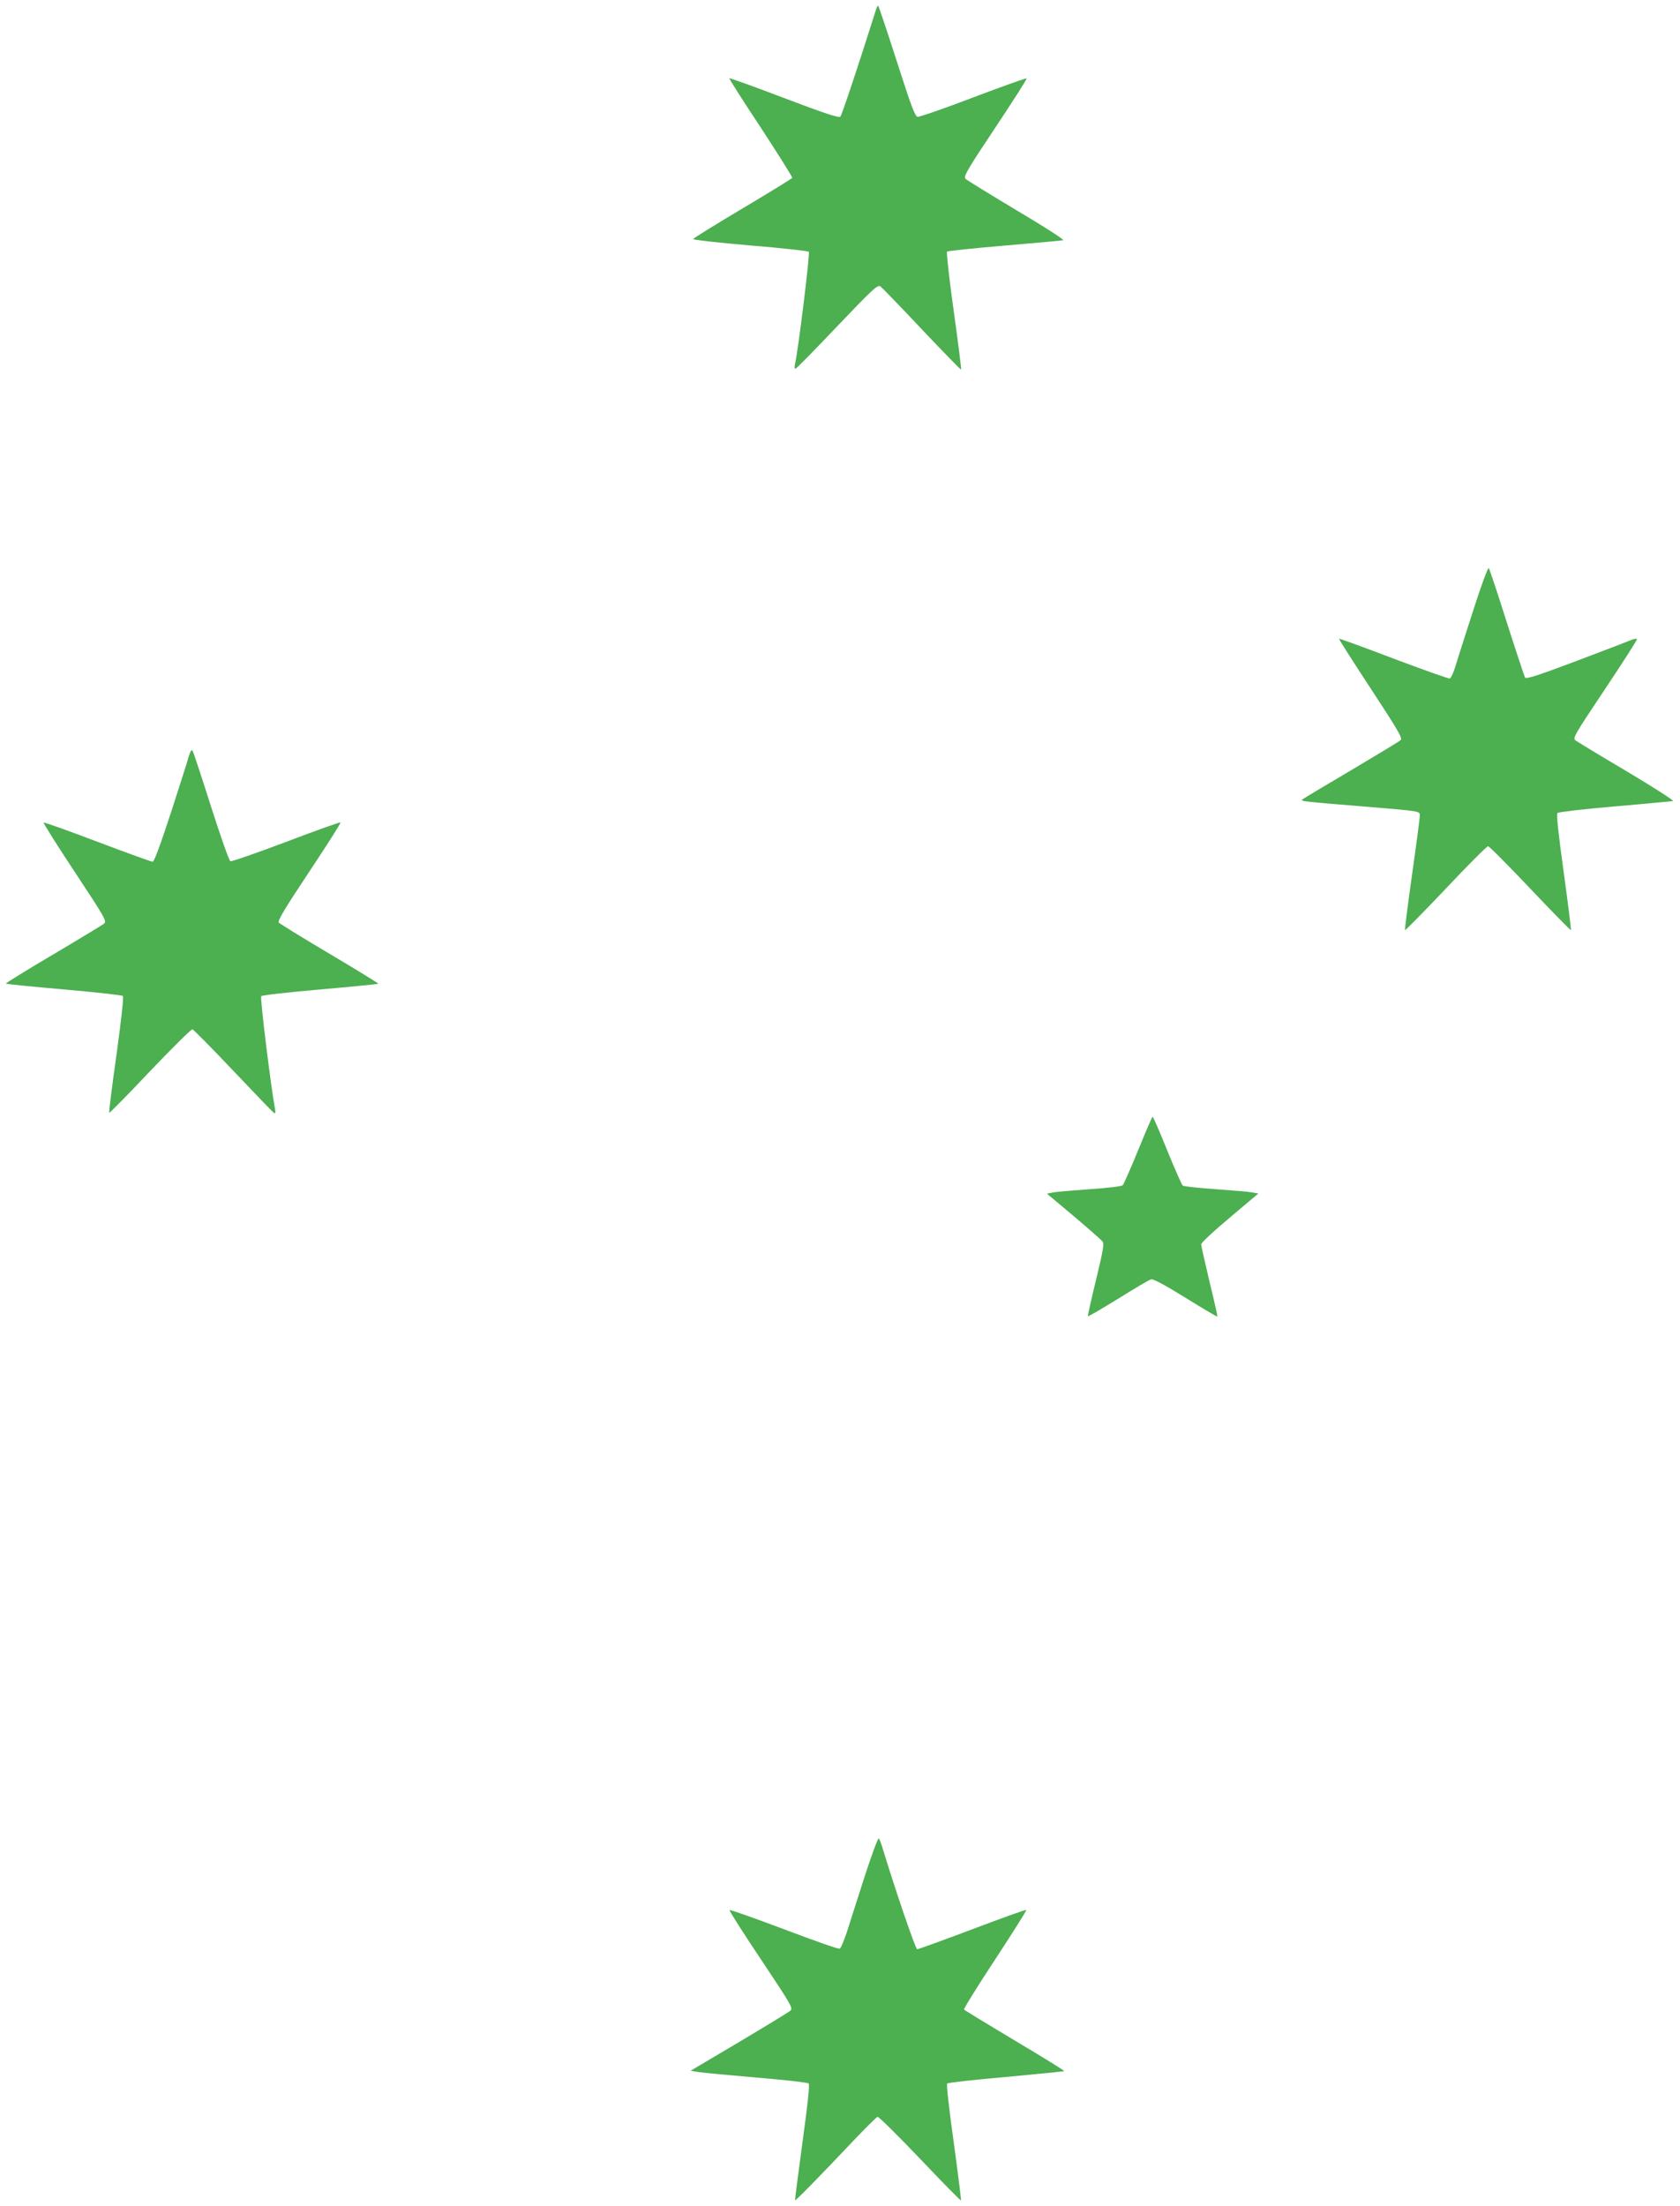 <?xml version="1.0" standalone="no"?>
<!DOCTYPE svg PUBLIC "-//W3C//DTD SVG 20010904//EN"
 "http://www.w3.org/TR/2001/REC-SVG-20010904/DTD/svg10.dtd">
<svg version="1.0" xmlns="http://www.w3.org/2000/svg"
 width="975pt" height="1280pt" viewBox="0 0 975 1280"
 preserveAspectRatio="xMidYMid meet">
<g transform="translate(0,1280) scale(0.1,-0.1)"
fill="#4caf50" stroke="none">
<path d="M5082 12738 c-88 -280 -196 -606 -205 -615 -9 -8 -89 18 -326 108
-173 66 -316 117 -318 115 -3 -2 79 -131 182 -286 102 -156 184 -287 183 -292
-2 -4 -131 -84 -288 -177 -156 -93 -286 -173 -287 -178 -2 -5 147 -21 329 -37
183 -15 337 -32 342 -37 8 -7 -62 -578 -81 -656 -3 -13 -1 -23 3 -23 5 0 114
111 242 246 210 220 236 244 252 232 9 -7 118 -119 241 -250 123 -130 226
-235 227 -233 2 2 -17 155 -43 340 -26 186 -43 340 -39 345 5 4 155 20 334 35
179 15 332 29 340 31 8 3 -112 80 -269 173 -155 93 -289 175 -297 183 -14 13
6 48 172 297 103 155 185 283 182 286 -3 3 -142 -47 -309 -110 -167 -64 -313
-114 -323 -113 -16 3 -37 59 -121 321 -56 175 -105 320 -108 323 -3 3 -10 -10
-15 -28z"/>
<path d="M8547 9249 c-47 -145 -93 -290 -103 -323 -10 -32 -23 -60 -30 -63 -6
-2 -152 50 -325 115 -173 66 -316 118 -318 116 -2 -2 81 -132 184 -289 159
-243 186 -288 174 -299 -8 -8 -138 -86 -289 -176 -151 -89 -279 -165 -283
-170 -10 -9 21 -12 363 -40 329 -27 320 -26 320 -53 0 -12 -20 -166 -45 -341
-25 -176 -43 -321 -41 -323 2 -2 109 106 237 241 128 136 238 246 245 246 7 0
116 -110 244 -245 128 -135 235 -244 237 -242 2 3 -17 154 -42 337 -31 222
-43 336 -36 343 5 5 155 23 332 38 177 15 329 30 338 31 9 2 -110 78 -264 170
-154 91 -289 173 -300 181 -19 14 -13 25 168 296 103 154 187 286 187 291 0 6
-13 5 -32 -3 -18 -8 -163 -63 -321 -123 -217 -82 -290 -105 -296 -96 -4 7 -52
151 -106 320 -53 169 -101 311 -105 316 -5 4 -47 -110 -93 -255z"/>
<path d="M1101 8427 c-6 -16 -11 -31 -11 -34 0 -3 -43 -138 -95 -299 -64 -195
-100 -294 -109 -294 -8 0 -152 52 -321 116 -168 64 -309 114 -312 111 -2 -3
79 -133 182 -288 179 -271 186 -284 168 -299 -11 -8 -144 -89 -296 -179 -153
-90 -275 -166 -273 -168 2 -3 154 -18 337 -34 183 -16 337 -33 342 -38 6 -6
-10 -144 -37 -341 -26 -183 -45 -335 -42 -337 2 -2 109 106 237 242 129 135
239 244 246 243 6 -2 114 -111 239 -243 125 -132 231 -242 236 -244 6 -2 8 9
4 25 -22 114 -88 646 -80 654 6 6 160 23 343 39 183 16 334 31 336 33 3 2
-124 80 -281 173 -157 93 -290 175 -296 182 -8 10 33 79 176 294 103 155 185
283 182 287 -3 3 -145 -48 -316 -113 -170 -64 -316 -115 -323 -112 -7 2 -57
144 -111 313 -54 170 -102 316 -107 324 -6 12 -10 9 -18 -13z"/>
<path d="M6606 6128 c-43 -106 -84 -198 -90 -205 -6 -6 -84 -16 -191 -23 -99
-7 -195 -15 -214 -19 l-35 -7 155 -130 c85 -72 160 -138 167 -147 11 -13 5
-49 -37 -223 -28 -114 -49 -209 -47 -211 2 -3 82 44 176 102 95 59 180 110
191 112 12 3 82 -34 199 -107 100 -62 183 -111 185 -109 2 2 -19 94 -46 204
-26 110 -48 207 -48 215 -1 8 74 78 166 155 l166 140 -34 6 c-19 4 -115 12
-214 19 -99 7 -185 16 -191 21 -6 5 -46 96 -90 204 -43 107 -81 195 -85 195
-3 0 -40 -87 -83 -192z"/>
<path d="M5020 1918 c-39 -122 -86 -267 -103 -322 -18 -54 -37 -101 -44 -103
-7 -3 -152 48 -323 113 -171 64 -313 115 -316 111 -3 -3 79 -132 183 -287 186
-280 187 -282 167 -299 -12 -9 -146 -91 -299 -182 l-277 -164 49 -8 c26 -4
178 -18 337 -32 159 -13 293 -28 299 -34 7 -7 -5 -118 -36 -343 -25 -183 -44
-334 -43 -335 3 -4 153 149 335 342 73 77 138 141 144 143 7 1 117 -108 246
-243 128 -135 235 -244 238 -242 2 3 -17 154 -42 337 -27 191 -43 336 -38 341
5 5 159 22 342 38 183 17 335 32 337 34 3 2 -126 82 -286 177 -159 95 -292
176 -295 180 -3 5 78 135 180 290 102 156 184 285 181 288 -3 3 -144 -48 -313
-112 -170 -64 -313 -116 -320 -116 -10 0 -132 359 -205 600 -6 19 -14 39 -18
43 -4 5 -40 -92 -80 -215z"/>
</g>
</svg>
